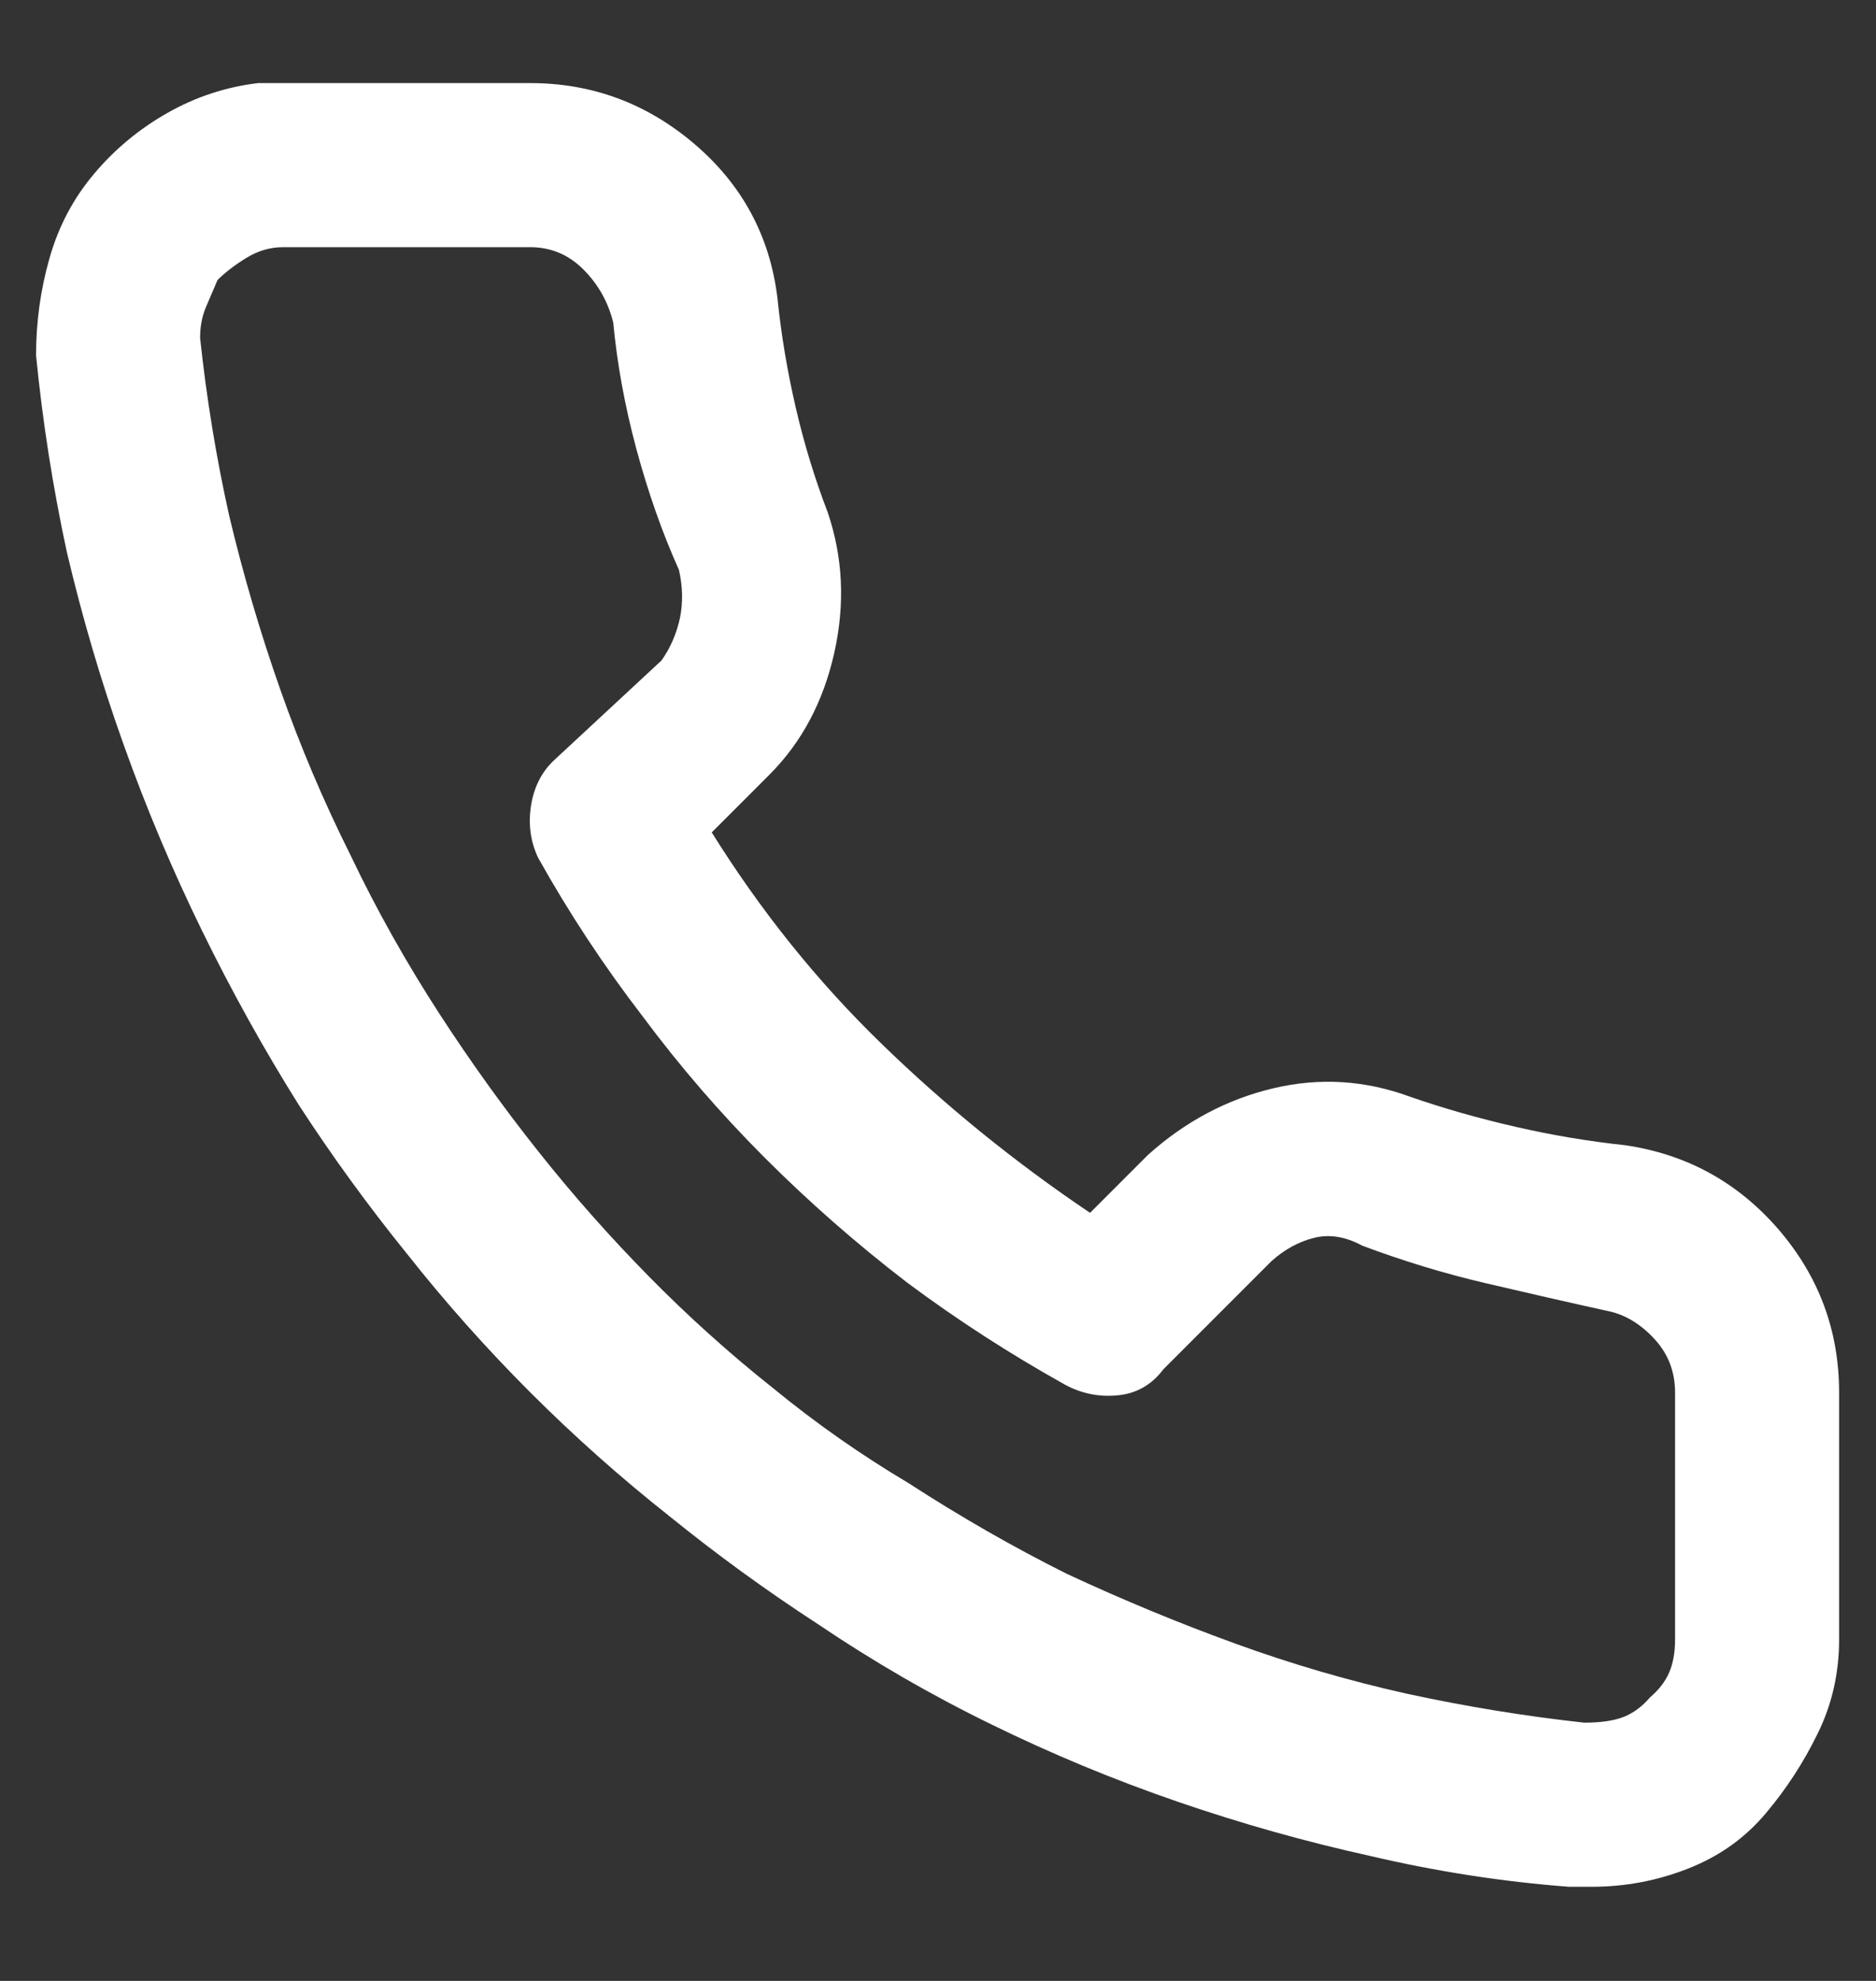 <svg xmlns="http://www.w3.org/2000/svg" width="18" height="19" viewBox="0 0 18 19">
    <rect x="0" y="0" width="18" height="19" fill="#333333" stroke="none"/>
    <g fill="none" fill-rule="evenodd">
        <g fill="#FFF">
            <g>
                <g>
                    <g>
                        <path d="M15.244 10.187c-.346-.037-.695-.095-1.047-.176-.351-.08-.688-.176-1.009-.287-.432-.16-.87-.188-1.315-.083-.445.105-.846.318-1.204.639l-.556.556c-.716-.482-1.383-1.022-2-1.621-.618-.599-1.16-1.275-1.63-2.028l.556-.556c.308-.309.515-.698.62-1.167.105-.47.083-.92-.065-1.352-.123-.321-.225-.654-.305-1-.08-.346-.14-.698-.176-1.056-.074-.593-.34-1.084-.797-1.473S5.334 0 4.742 0H2.13c-.31.037-.6.133-.871.287C.988.441.753.636.556.871c-.198.234-.34.503-.426.805-.087.303-.13.615-.13.936.062.63.16 1.26.296 1.889.149.63.33 1.247.547 1.852.216.605.466 1.198.75 1.778.284.58.593 1.136.926 1.667.321.494.667.97 1.037 1.427.37.469.766.913 1.186 1.333.42.42.864.815 1.333 1.186.457.37.933.716 1.427 1.037.53.358 1.086.68 1.667.963.58.284 1.176.531 1.787.741.611.21 1.226.383 1.843.519.63.148 1.266.247 1.908.296h.222c.321 0 .63-.059.926-.176.297-.117.544-.293.741-.528.198-.234.364-.49.5-.769.136-.277.204-.577.204-.898v-2.37c0-.593-.194-1.115-.583-1.566-.39-.45-.88-.72-1.473-.806zm.482 2.371v2.371c0 .124-.019.229-.056.315-.037.086-.099.167-.185.24-.074.087-.158.149-.25.186-.093.037-.22.056-.38.056-.568-.062-1.136-.155-1.704-.278-.556-.124-1.105-.284-1.649-.482-.543-.197-1.08-.42-1.611-.667-.519-.259-1.025-.55-1.519-.87-.457-.272-.889-.574-1.296-.908-.42-.333-.818-.691-1.195-1.074-.377-.383-.732-.784-1.065-1.204-.334-.42-.648-.858-.945-1.315-.32-.494-.605-1-.852-1.519-.26-.519-.485-1.05-.676-1.593-.191-.543-.355-1.099-.49-1.667-.124-.556-.217-1.124-.279-1.704 0-.111.019-.21.056-.296l.111-.26c.074-.074.167-.145.278-.213.111-.068.228-.102.352-.102h2.37c.198 0 .368.071.51.213.142.142.238.312.287.51.037.395.111.8.222 1.213.112.414.247.8.408 1.158.037.16.04.315.01.463-.032.148-.09.284-.177.407l-1.018.945c-.124.111-.201.256-.232.435-.03.18-.01.349.065.51.296.53.63 1.037 1 1.518.358.482.75.936 1.176 1.362.426.426.88.824 1.362 1.194.481.359.988.686 1.518.982.161.087.33.12.51.102.179-.018.324-.102.435-.25l1.037-1.037c.124-.111.26-.186.408-.223.148-.037.302-.012.463.075.395.148.79.268 1.185.36.396.093.79.183 1.186.27.16.036.305.126.435.268.13.142.195.312.195.51z" transform="translate(-876, -34) translate(0.015, 0) translate(876.331, 31.597) translate(0, 3.2)"/>
                    </g>
                </g>
            </g>
        </g>
    </g>
</svg>
